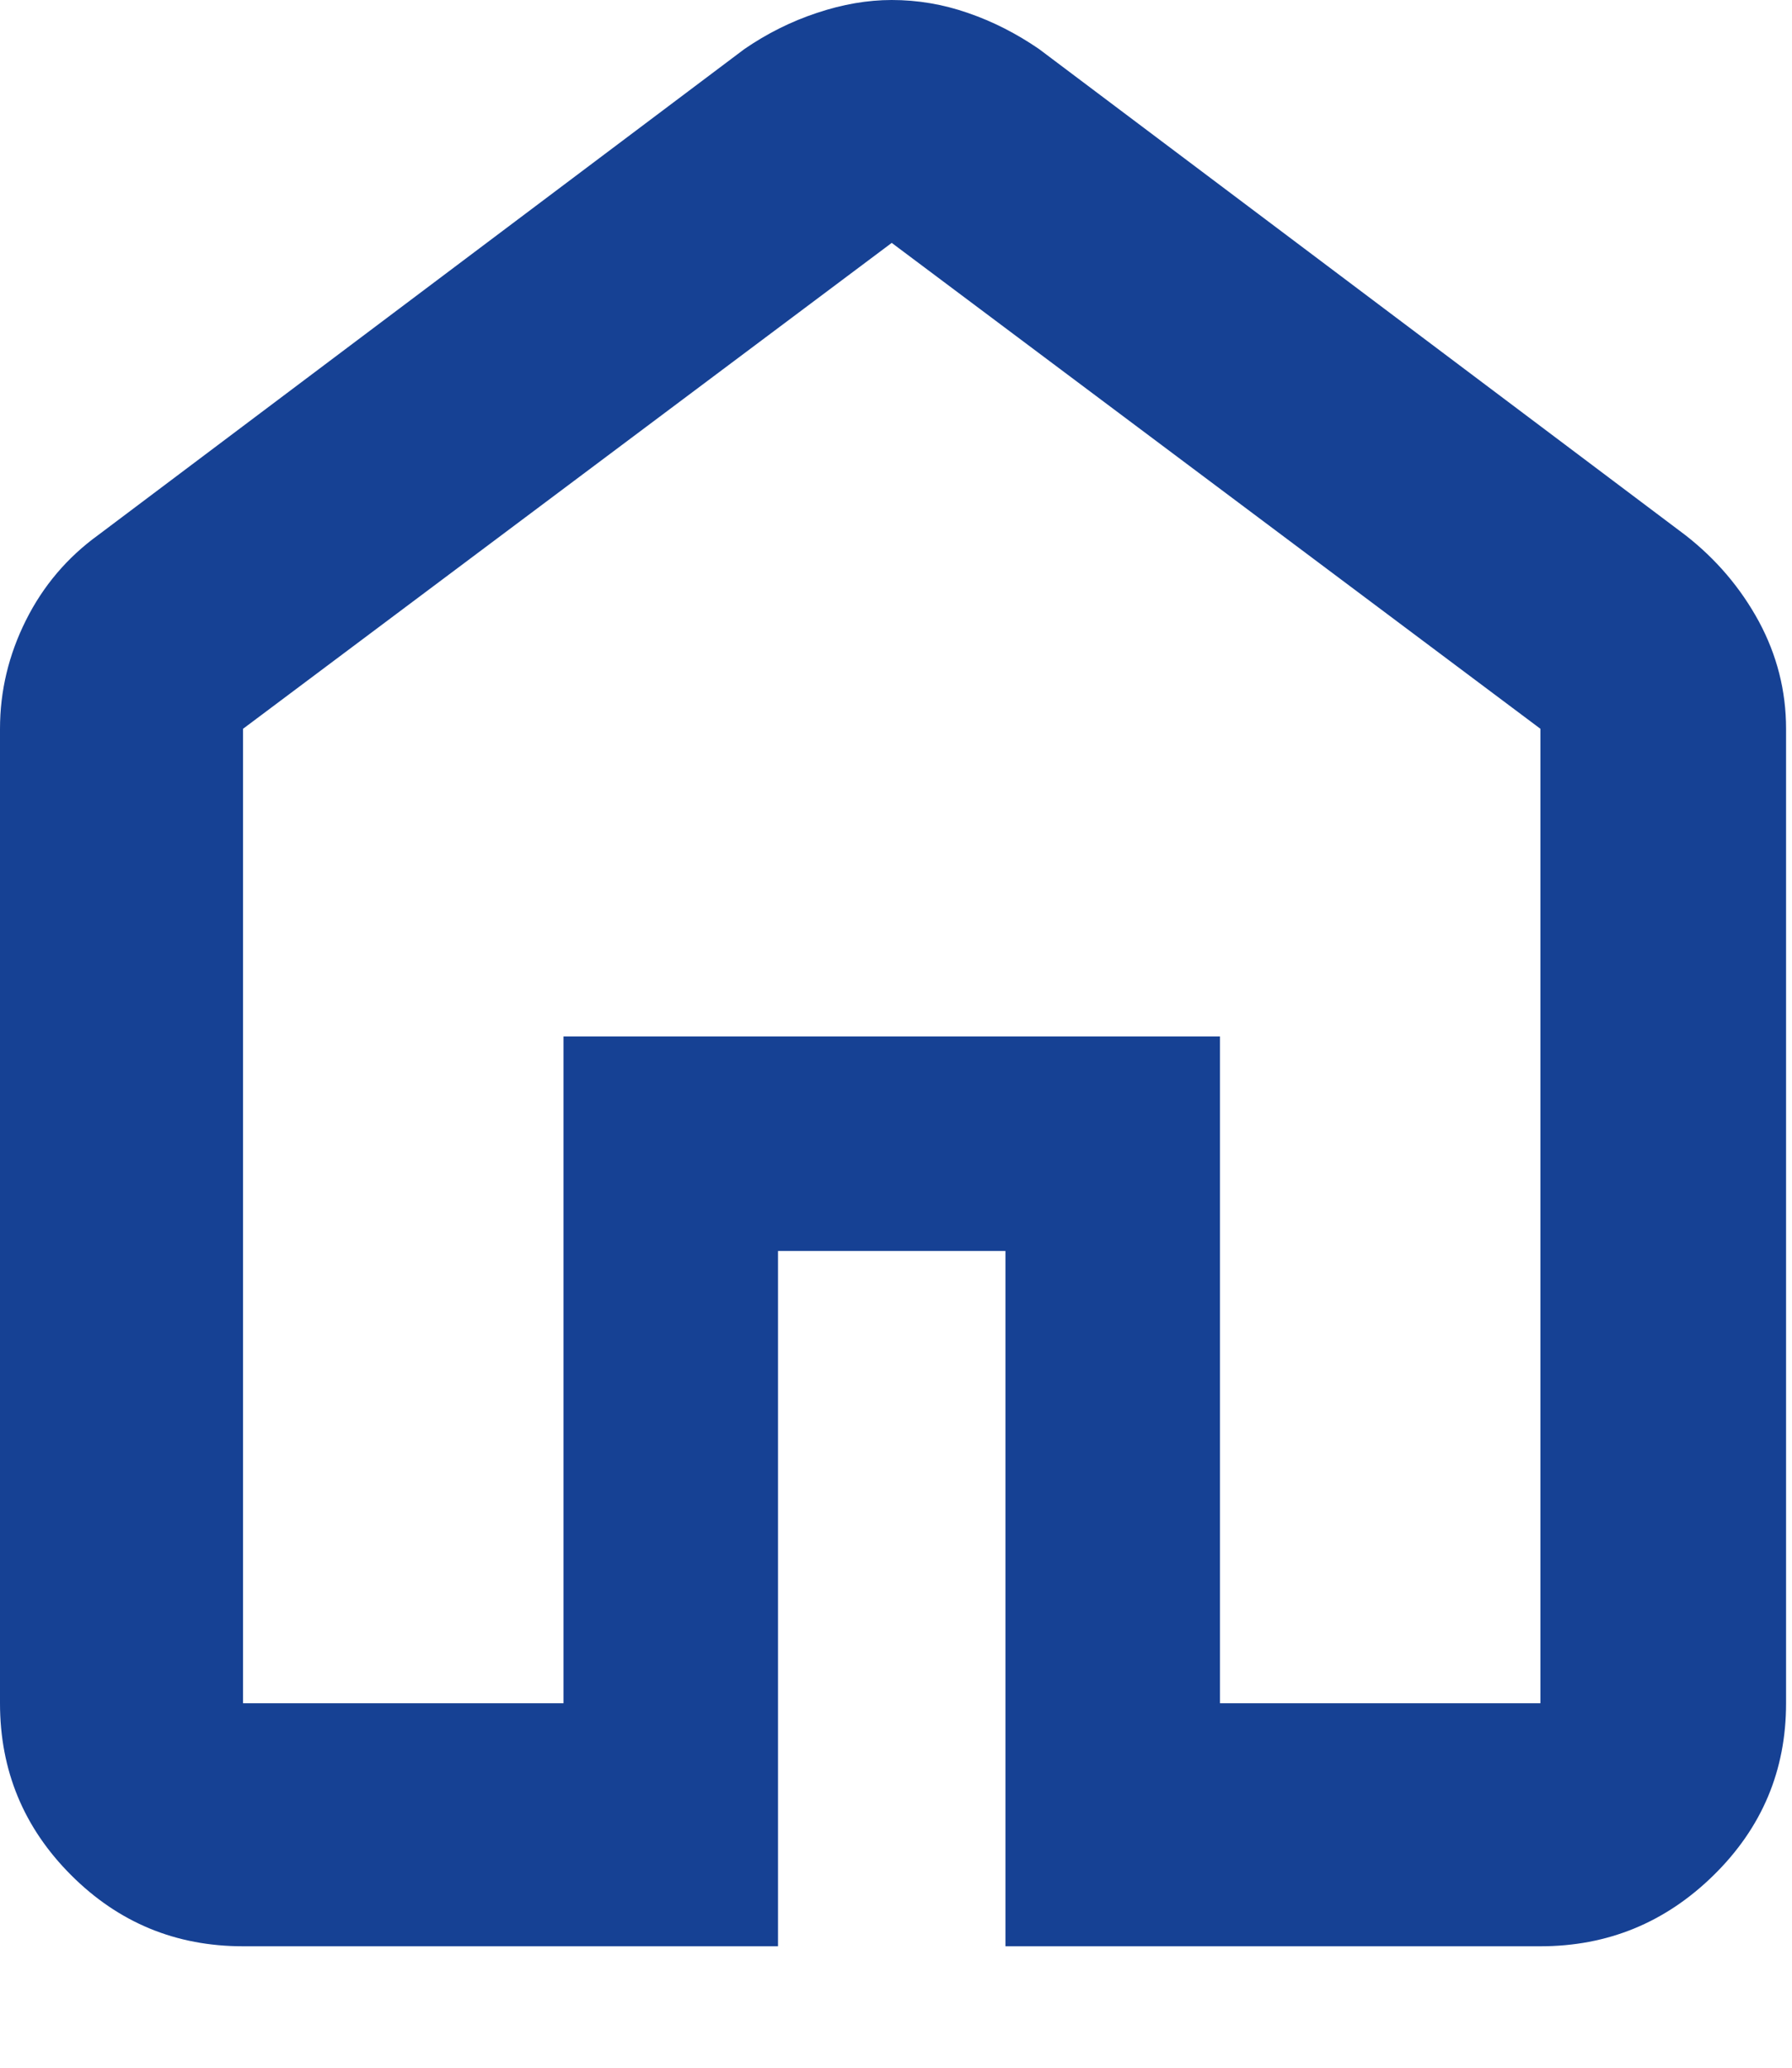<?xml version="1.0" encoding="UTF-8" standalone="no"?>
<!DOCTYPE svg PUBLIC "-//W3C//DTD SVG 1.1//EN" "http://www.w3.org/Graphics/SVG/1.1/DTD/svg11.dtd">
<svg width="13" height="15" viewBox="0 0 13 15" version="1.1" xmlns="http://www.w3.org/2000/svg" xmlns:xlink="http://www.w3.org/1999/xlink" xml:space="preserve" xmlns:serif="http://www.serif.com/" style="fill-rule:evenodd;clip-rule:evenodd;stroke-linejoin:round;stroke-miterlimit:2;">
    <g transform="matrix(1,0,0,1,-0.531,-0.1)">
        <path d="M2.294,12.456L4.619,12.456L4.619,7.619L9.381,7.619L9.381,12.456L11.706,12.456L11.706,5.387L7,1.862L2.294,5.387L2.294,12.456ZM2.294,14.219C1.806,14.219 1.391,14.047 1.047,13.703C0.703,13.359 0.531,12.944 0.531,12.456L0.531,5.387C0.531,5.112 0.594,4.85 0.719,4.6C0.844,4.35 1.019,4.144 1.244,3.981L5.931,0.456C6.094,0.344 6.269,0.256 6.456,0.194C6.644,0.131 6.825,0.1 7,0.1C7.188,0.1 7.372,0.131 7.553,0.194C7.734,0.256 7.906,0.344 8.069,0.456L12.756,3.981C12.981,4.156 13.159,4.366 13.291,4.609C13.422,4.853 13.488,5.112 13.488,5.387L13.488,12.456C13.488,12.944 13.313,13.359 12.963,13.703C12.613,14.047 12.194,14.219 11.706,14.219L7.825,14.219L7.825,9.175L6.175,9.175L6.175,14.219L2.294,14.219Z" style="fill:rgb(22,65,148);fill-rule:nonzero;"/>
    </g>
</svg>
